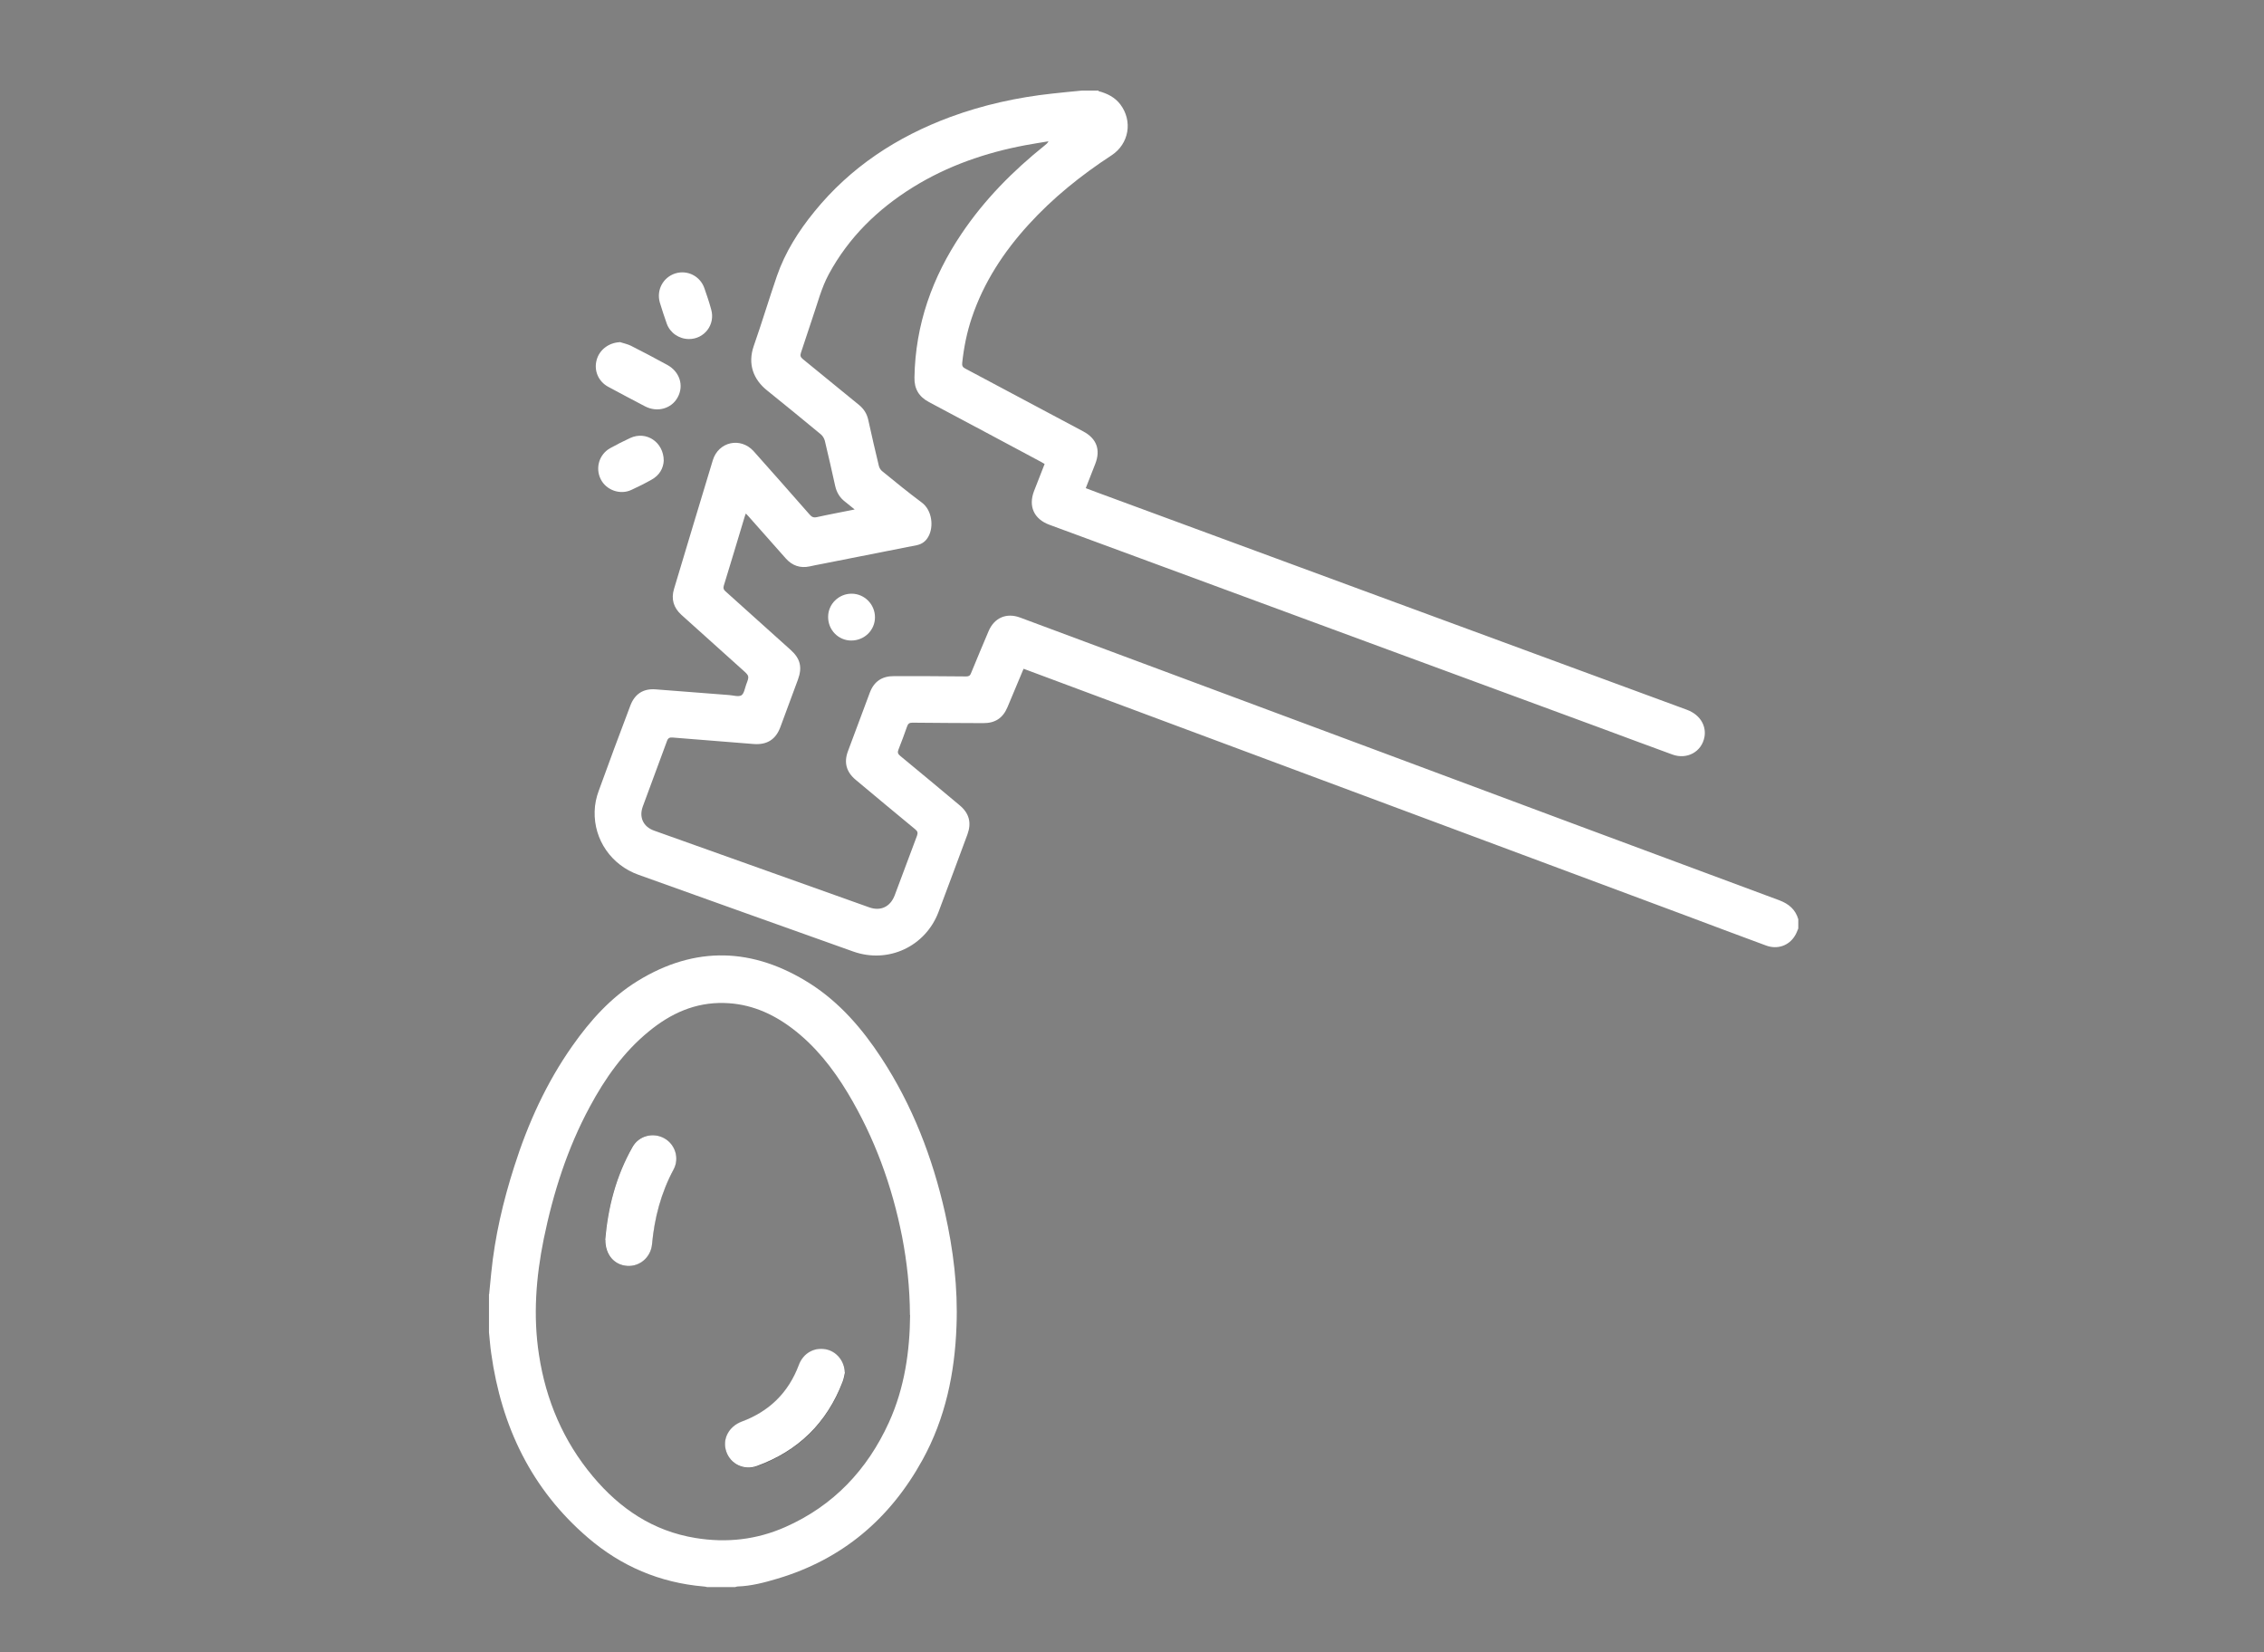 <?xml version="1.0" encoding="UTF-8"?>
<svg xmlns="http://www.w3.org/2000/svg" id="Calque_1" data-name="Calque 1" version="1.1" viewBox="0 0 150.8 110.03">
  <rect x="0" y="0" width="150.8" height="110.03" fill="#808080" stroke="none"/>
  <defs>
    <style>
      .cls-1 {
        fill: #3f3f3f;
      }

      .cls-1, .cls-2 {
        stroke-width: 0px;
      }

      .cls-2 {
        fill: #fff;
      }
    </style>
  </defs>
  <g id="wVOtID">
    <g>
      <path class="cls-2" d="M73.17,6.07c.57.15,1.08.4,1.45.88.84,1.11.59,2.63-.59,3.4-2.02,1.32-3.89,2.82-5.52,4.61-1.66,1.82-2.99,3.85-3.78,6.2-.33.98-.53,1.98-.64,3.01-.02.19.03.29.21.38,2.62,1.39,5.23,2.79,7.85,4.18.9.48,1.17,1.23.8,2.17-.21.53-.41,1.06-.63,1.61.26.1.5.19.74.28,13.1,4.83,26.2,9.66,39.3,14.48.99.37,1.29,1.18,1.17,1.81-.18.99-1.16,1.53-2.14,1.17-1.6-.58-3.19-1.18-4.79-1.77-10.34-3.81-20.69-7.62-31.03-11.44-1.89-.7-3.78-1.39-5.67-2.09-1.03-.38-1.42-1.23-1.02-2.26.23-.59.46-1.17.7-1.79-.08-.05-.16-.1-.24-.14-2.49-1.33-4.97-2.66-7.46-3.98-.68-.36-.99-.89-.97-1.65.06-3.51,1.19-6.68,3.14-9.57,1.52-2.26,3.41-4.17,5.53-5.87.09-.07.19-.15.26-.28-.51.09-1.03.16-1.54.26-2.66.5-5.18,1.37-7.49,2.8-2.35,1.46-4.27,3.33-5.6,5.78-.51.94-.76,1.98-1.11,2.98-.26.75-.49,1.51-.75,2.26-.06.18-.04.29.12.42,1.26,1.02,2.5,2.05,3.76,3.07.31.26.51.57.6.97.23,1.03.46,2.06.71,3.08.03.13.12.27.22.35.87.71,1.74,1.42,2.64,2.09.69.51.81,1.62.43,2.28-.17.3-.42.49-.77.56-2.13.42-4.26.84-6.38,1.26-.25.05-.49.09-.74.15-.64.14-1.18-.05-1.61-.54-.82-.93-1.65-1.87-2.48-2.8-.05-.05-.09-.1-.17-.18-.04.1-.07.17-.09.25-.46,1.52-.91,3.04-1.38,4.56-.05.17-.01.26.11.37,1.45,1.3,2.9,2.6,4.34,3.9.65.58.79,1.16.49,1.98-.39,1.05-.78,2.11-1.17,3.16-.31.84-.9,1.2-1.79,1.13-1.79-.15-3.59-.28-5.38-.43-.22-.02-.32.04-.39.25-.53,1.44-1.07,2.88-1.6,4.33-.27.72.02,1.36.75,1.62,4.78,1.71,9.55,3.41,14.33,5.11.76.27,1.4-.04,1.69-.79.5-1.33.99-2.66,1.49-3.98.07-.2.04-.3-.12-.43-1.33-1.09-2.65-2.2-3.97-3.3-.62-.52-.79-1.15-.51-1.9.48-1.3.97-2.61,1.46-3.91.28-.74.82-1.1,1.62-1.09,1.6,0,3.2,0,4.8.02.17,0,.26-.05.32-.22.38-.94.78-1.87,1.17-2.8.38-.89,1.19-1.24,2.1-.9,7.98,2.97,15.97,5.95,23.95,8.92,8.87,3.31,17.74,6.62,26.62,9.91.63.24,1.07.61,1.26,1.26v.62c-.07.16-.13.34-.23.49-.4.66-1.17.92-1.92.64-1.73-.64-3.45-1.28-5.17-1.93-11.93-4.45-23.87-8.89-35.8-13.34-2.74-1.02-5.47-2.04-8.21-3.06-.08-.03-.16-.06-.27-.1-.05.12-.1.22-.14.33-.31.74-.62,1.48-.93,2.22-.31.74-.83,1.08-1.64,1.07-1.57-.01-3.13-.01-4.7-.03-.2,0-.29.07-.35.25-.18.51-.37,1.03-.57,1.53-.08.19-.05.3.11.43,1.33,1.09,2.65,2.2,3.97,3.3.63.53.79,1.16.51,1.93-.64,1.72-1.27,3.43-1.92,5.15-.87,2.32-3.36,3.48-5.69,2.65-4.77-1.7-9.54-3.4-14.3-5.11-1.8-.64-2.98-2.33-2.92-4.23.01-.46.11-.93.27-1.36.68-1.89,1.39-3.78,2.1-5.66.29-.78.85-1.16,1.68-1.1,1.64.12,3.28.26,4.91.38.27.02.61.13.81.02.18-.11.23-.46.32-.71.22-.58.22-.58-.24-.99-1.36-1.22-2.71-2.44-4.07-3.66-.53-.48-.7-1.06-.49-1.74.86-2.85,1.71-5.71,2.58-8.56.38-1.24,1.85-1.56,2.72-.6,1.25,1.4,2.49,2.81,3.73,4.22.14.16.26.22.48.17.81-.18,1.64-.33,2.52-.51-.24-.19-.43-.35-.62-.5-.36-.27-.58-.62-.68-1.07-.22-1-.45-2.01-.69-3.01-.04-.15-.14-.32-.26-.42-1.19-.99-2.39-1.96-3.6-2.94-.88-.71-1.3-1.73-.87-2.96.54-1.54,1.01-3.11,1.54-4.65.55-1.59,1.44-2.99,2.49-4.28,2.41-2.97,5.5-4.99,9.06-6.31,2.2-.81,4.48-1.31,6.8-1.56.66-.07,1.32-.14,1.98-.2.36,0,.73,0,1.09,0Z"></path>
      <path class="cls-2" d="M32.58,86.2c.05-.47.09-.94.14-1.42.24-2.42.79-4.77,1.53-7.08.91-2.87,2.14-5.58,3.88-8.05,1.19-1.69,2.56-3.22,4.33-4.31,3.86-2.38,7.72-2.23,11.5.17,1.97,1.26,3.47,3,4.74,4.94,2.07,3.16,3.41,6.63,4.24,10.3.56,2.49.87,5.01.77,7.56-.11,3.13-.74,6.15-2.26,8.91-2.16,3.93-5.34,6.63-9.67,7.92-.87.26-1.74.49-2.66.52-.05,0-.1.03-.15.04h-1.87c-.08-.02-.15-.04-.23-.04-2.92-.25-5.5-1.35-7.71-3.25-3.77-3.23-5.76-7.41-6.44-12.27-.07-.47-.1-.94-.15-1.41,0-.85,0-1.7,0-2.54ZM60.61,87.58c-.01-1.84-.2-3.53-.52-5.2-.67-3.41-1.84-6.62-3.63-9.6-.99-1.64-2.16-3.13-3.71-4.3-1.34-1.01-2.82-1.64-4.52-1.68-1.92-.05-3.55.69-5.01,1.89-1.69,1.38-2.92,3.13-3.94,5.03-1.49,2.76-2.43,5.72-3.06,8.78-.52,2.56-.72,5.14-.32,7.73.46,3.02,1.62,5.75,3.59,8.1,1.8,2.15,4.01,3.64,6.83,4.1,2.07.34,4.07.12,5.99-.73,3.21-1.42,5.46-3.81,6.9-6.97,1.05-2.31,1.39-4.76,1.41-7.15Z"></path>
      <path class="cls-2" d="M41.28,22.78c.24.08.5.13.73.24.82.41,1.62.84,2.43,1.28.83.45,1.13,1.37.7,2.16-.41.76-1.36,1.03-2.18.6-.82-.43-1.64-.86-2.45-1.3-.66-.36-.96-1.08-.77-1.78.18-.68.8-1.15,1.53-1.19Z"></path>
      <path class="cls-2" d="M44.21,30.69c-.03.5-.28.96-.8,1.25-.44.25-.9.48-1.36.69-.75.35-1.68.01-2.04-.72-.37-.75-.1-1.65.63-2.06.44-.24.88-.47,1.34-.68,1.06-.49,2.23.27,2.23,1.52Z"></path>
      <path class="cls-2" d="M45.89,22.58c-.66,0-1.26-.41-1.48-1.03-.16-.46-.32-.93-.46-1.4-.24-.84.22-1.68,1.03-1.94.81-.25,1.66.18,1.94.99.16.46.32.93.45,1.41.29,1.01-.46,1.98-1.49,1.97Z"></path>
      <path class="cls-2" d="M56.7,42.66c-.86,0-1.55-.71-1.54-1.58,0-.85.71-1.54,1.56-1.54.86,0,1.56.71,1.56,1.57,0,.87-.71,1.55-1.58,1.55Z"></path>
      <path class="cls-1" d="M56.28,91.42c-.03-.76-.56-1.41-1.28-1.54-.79-.15-1.5.26-1.78,1.04-.68,1.85-1.96,3.1-3.81,3.78-.88.32-1.31,1.17-1.02,2.01.29.83,1.19,1.25,2.05.94,2.74-1,4.64-2.87,5.69-5.59.08-.2.11-.42.16-.62ZM40.31,82.57c-.02,1,.6,1.68,1.47,1.74.83.05,1.56-.58,1.64-1.44.16-1.76.6-3.43,1.44-4.99.41-.75.1-1.68-.64-2.08-.74-.4-1.68-.16-2.1.59-1.1,1.95-1.64,4.07-1.82,6.18Z"></path>
      <path class="cls-2" d="M56.28,91.42c-.05.21-.08.42-.16.62-1.05,2.73-2.95,4.59-5.69,5.59-.86.32-1.76-.11-2.05-.94-.29-.83.15-1.68,1.02-2.01,1.84-.68,3.12-1.93,3.81-3.78.29-.77,1-1.18,1.78-1.04.73.13,1.26.79,1.28,1.54Z"></path>
      <path class="cls-2" d="M40.31,82.57c.18-2.11.71-4.23,1.82-6.18.42-.75,1.36-.99,2.1-.59.74.4,1.04,1.33.64,2.08-.84,1.56-1.28,3.24-1.44,4.99-.08.86-.81,1.49-1.64,1.44-.87-.05-1.48-.74-1.47-1.74Z"></path>
    </g>
  </g>
</svg>

